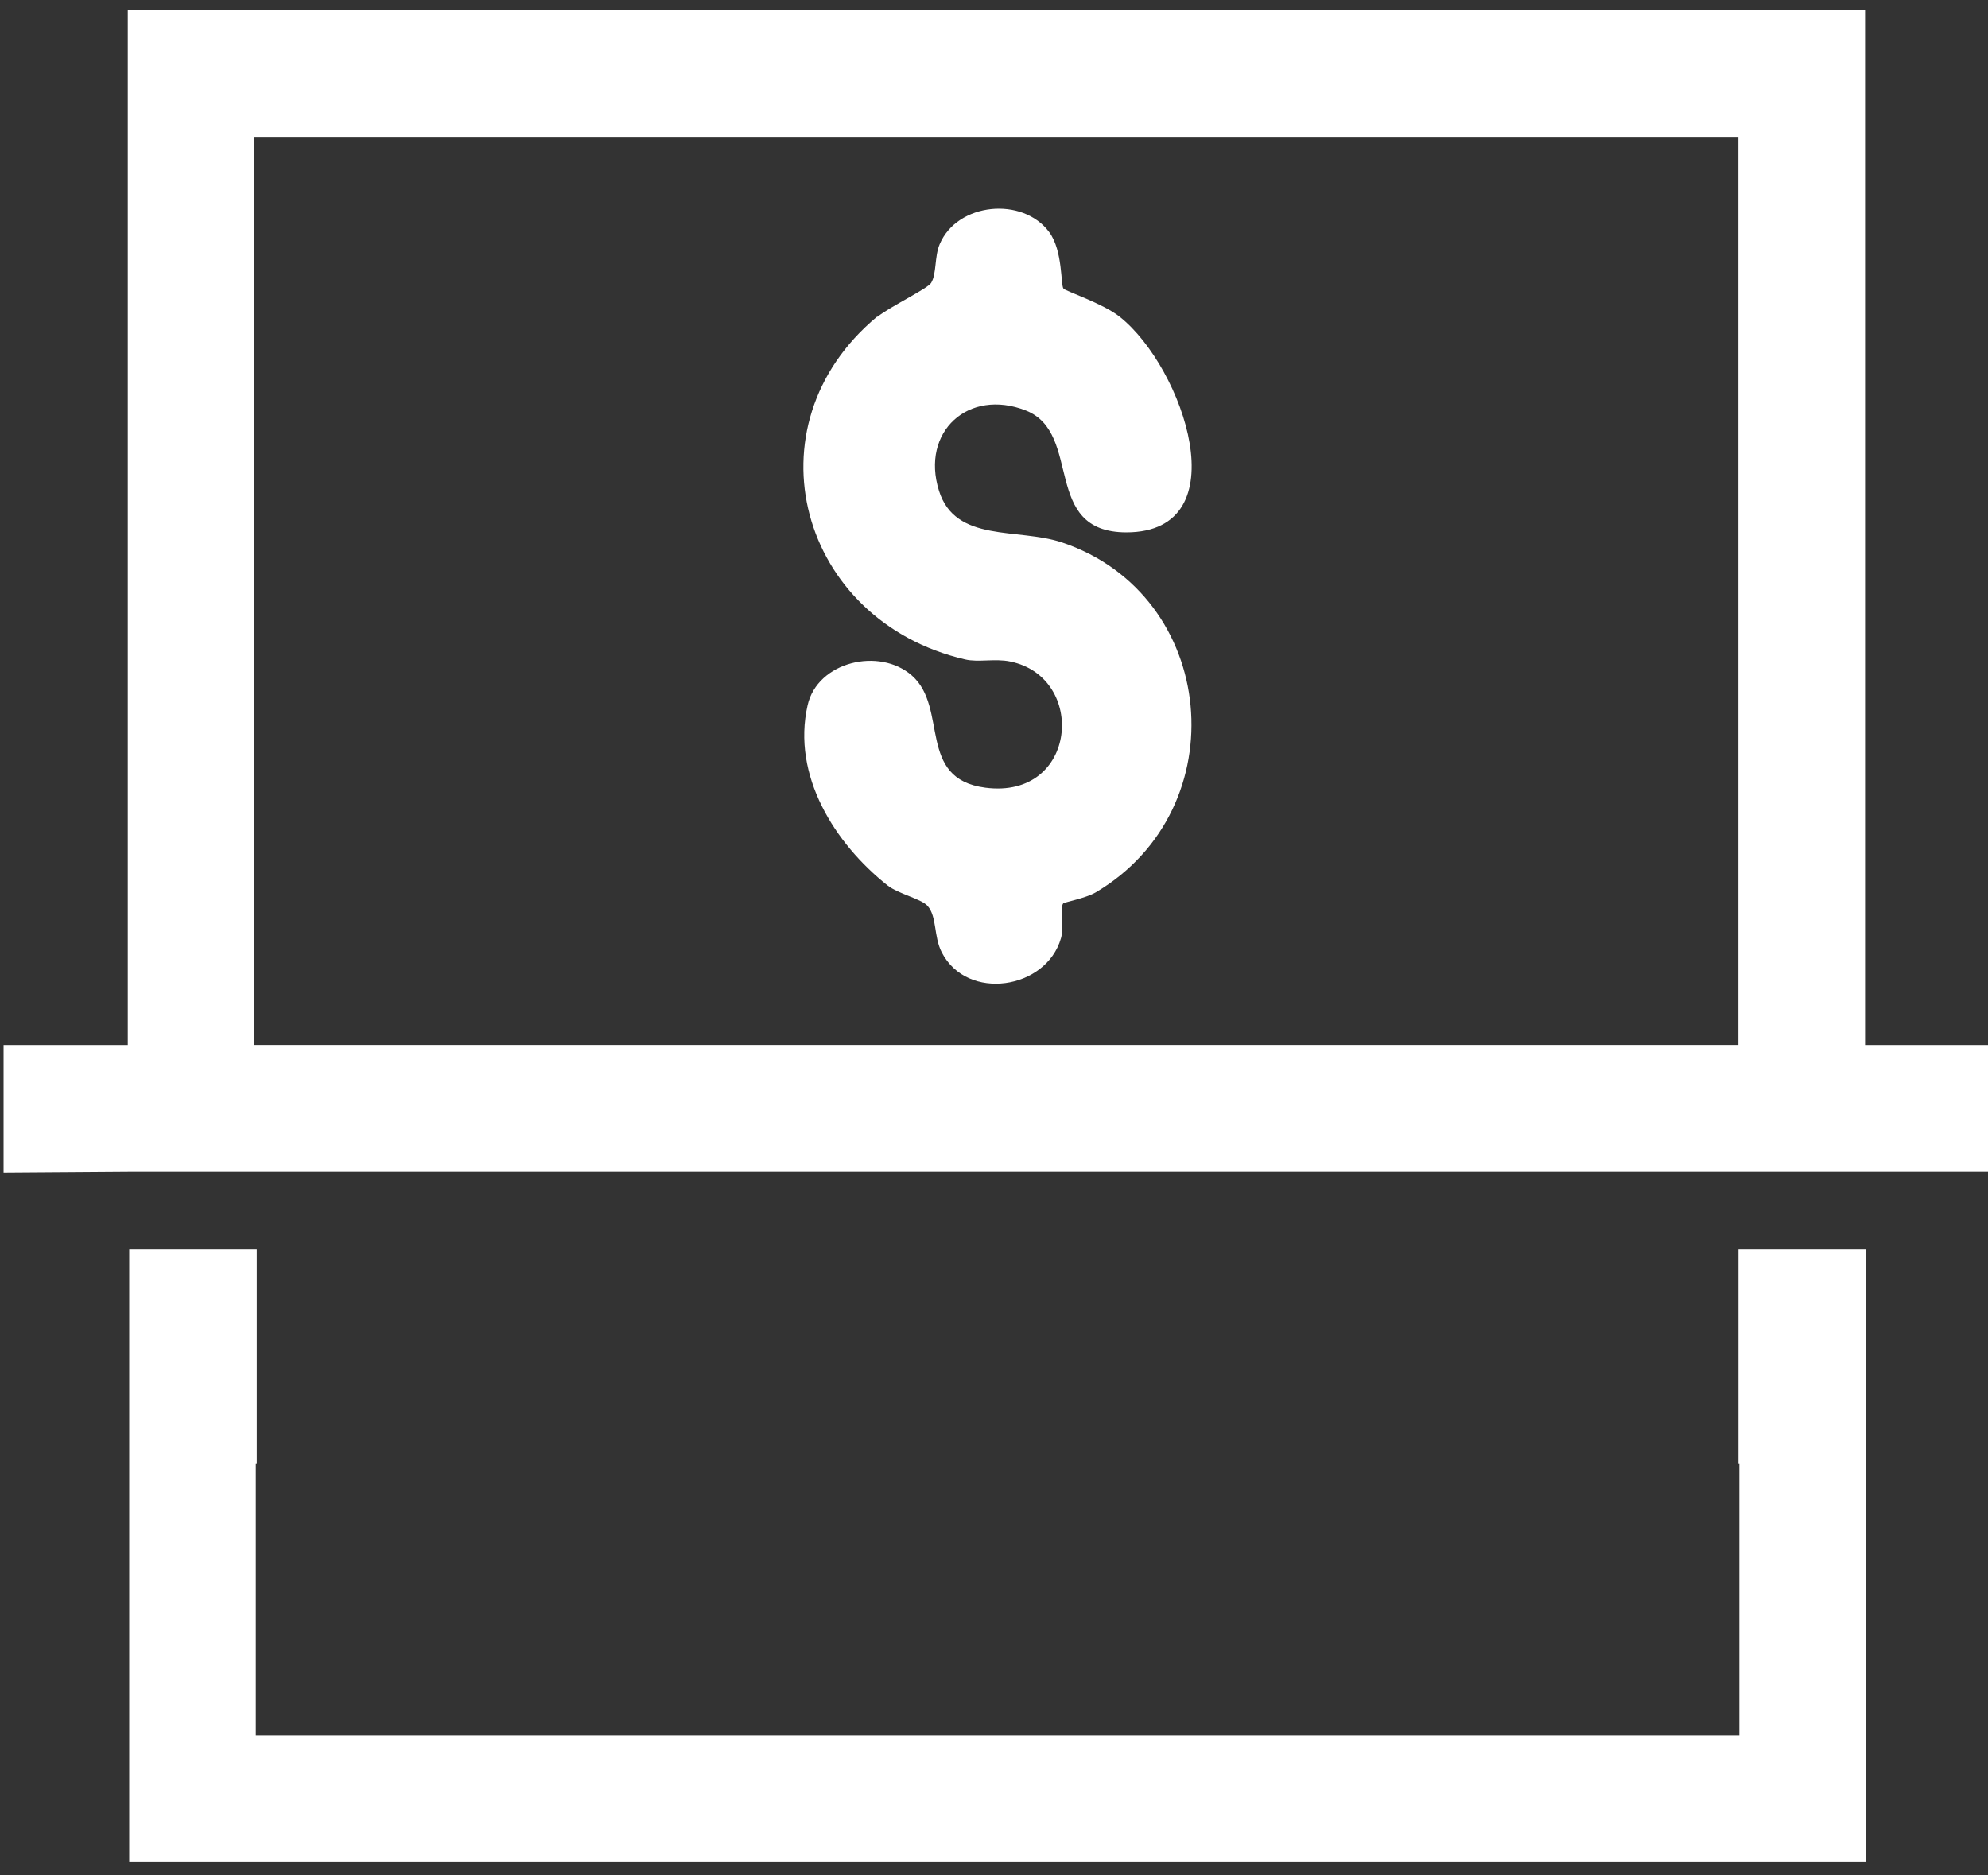 <?xml version="1.0" encoding="UTF-8"?> <svg xmlns="http://www.w3.org/2000/svg" id="Layer_1" version="1.1" viewBox="0 0 250 235.85"><rect x="0" y="0" width="250" height="235.85" fill="#333333" stroke="none"/><path d="M234.54,1.26H16.07v130.16H.45v16.06l15.62-.11h234.38v-15.95h-15.91V1.26h0ZM218.61,131.41H32V17.21h186.61v114.2Z" fill="#fff"></path><polygon points="234.65 157.12 218.62 157.12 218.62 184.07 218.73 184.07 218.73 218.24 32.17 218.24 32.17 184.07 32.29 184.07 32.29 157.12 16.25 157.12 16.25 234.19 234.65 234.19 234.65 157.12 234.65 157.12" fill="#fff"></polygon><path d="M110.35,39.84c1.49-1.23,6.33-3.55,6.75-4.27.7-1.16.4-3.27,1.07-4.86,2.21-5.24,10.45-6.03,13.78-1.51,1.73,2.34,1.42,6.68,1.79,7.1.26.31,5,1.88,7.06,3.53,8.05,6.37,15.14,27.08.87,27.12-10.77,0-5.44-12.46-12.65-15.32-7.23-2.85-13.26,2.67-10.94,10.08,2.06,6.6,9.92,4.63,15.51,6.52,19.55,6.6,22.06,33.43,4.21,43.99-1.3.76-3.96,1.23-4.1,1.4-.41.49.11,3.1-.28,4.38-1.85,6.44-11.79,7.99-14.99,1.77-1.03-2-.59-4.51-1.79-5.85-.76-.87-3.7-1.51-5.04-2.58-6.61-5.24-12.05-13.8-10.04-22.65,1.23-5.47,9.01-7.34,13.12-3.73,4.62,4.08.59,12.97,9.23,14.1,11.61,1.51,12.82-13.89,3.13-15.87-1.93-.4-4.01.13-5.67-.26-20.81-4.82-27.65-29.33-11.06-43.12h0l.02.02h.02Z" fill="#fff"></path></svg> 
